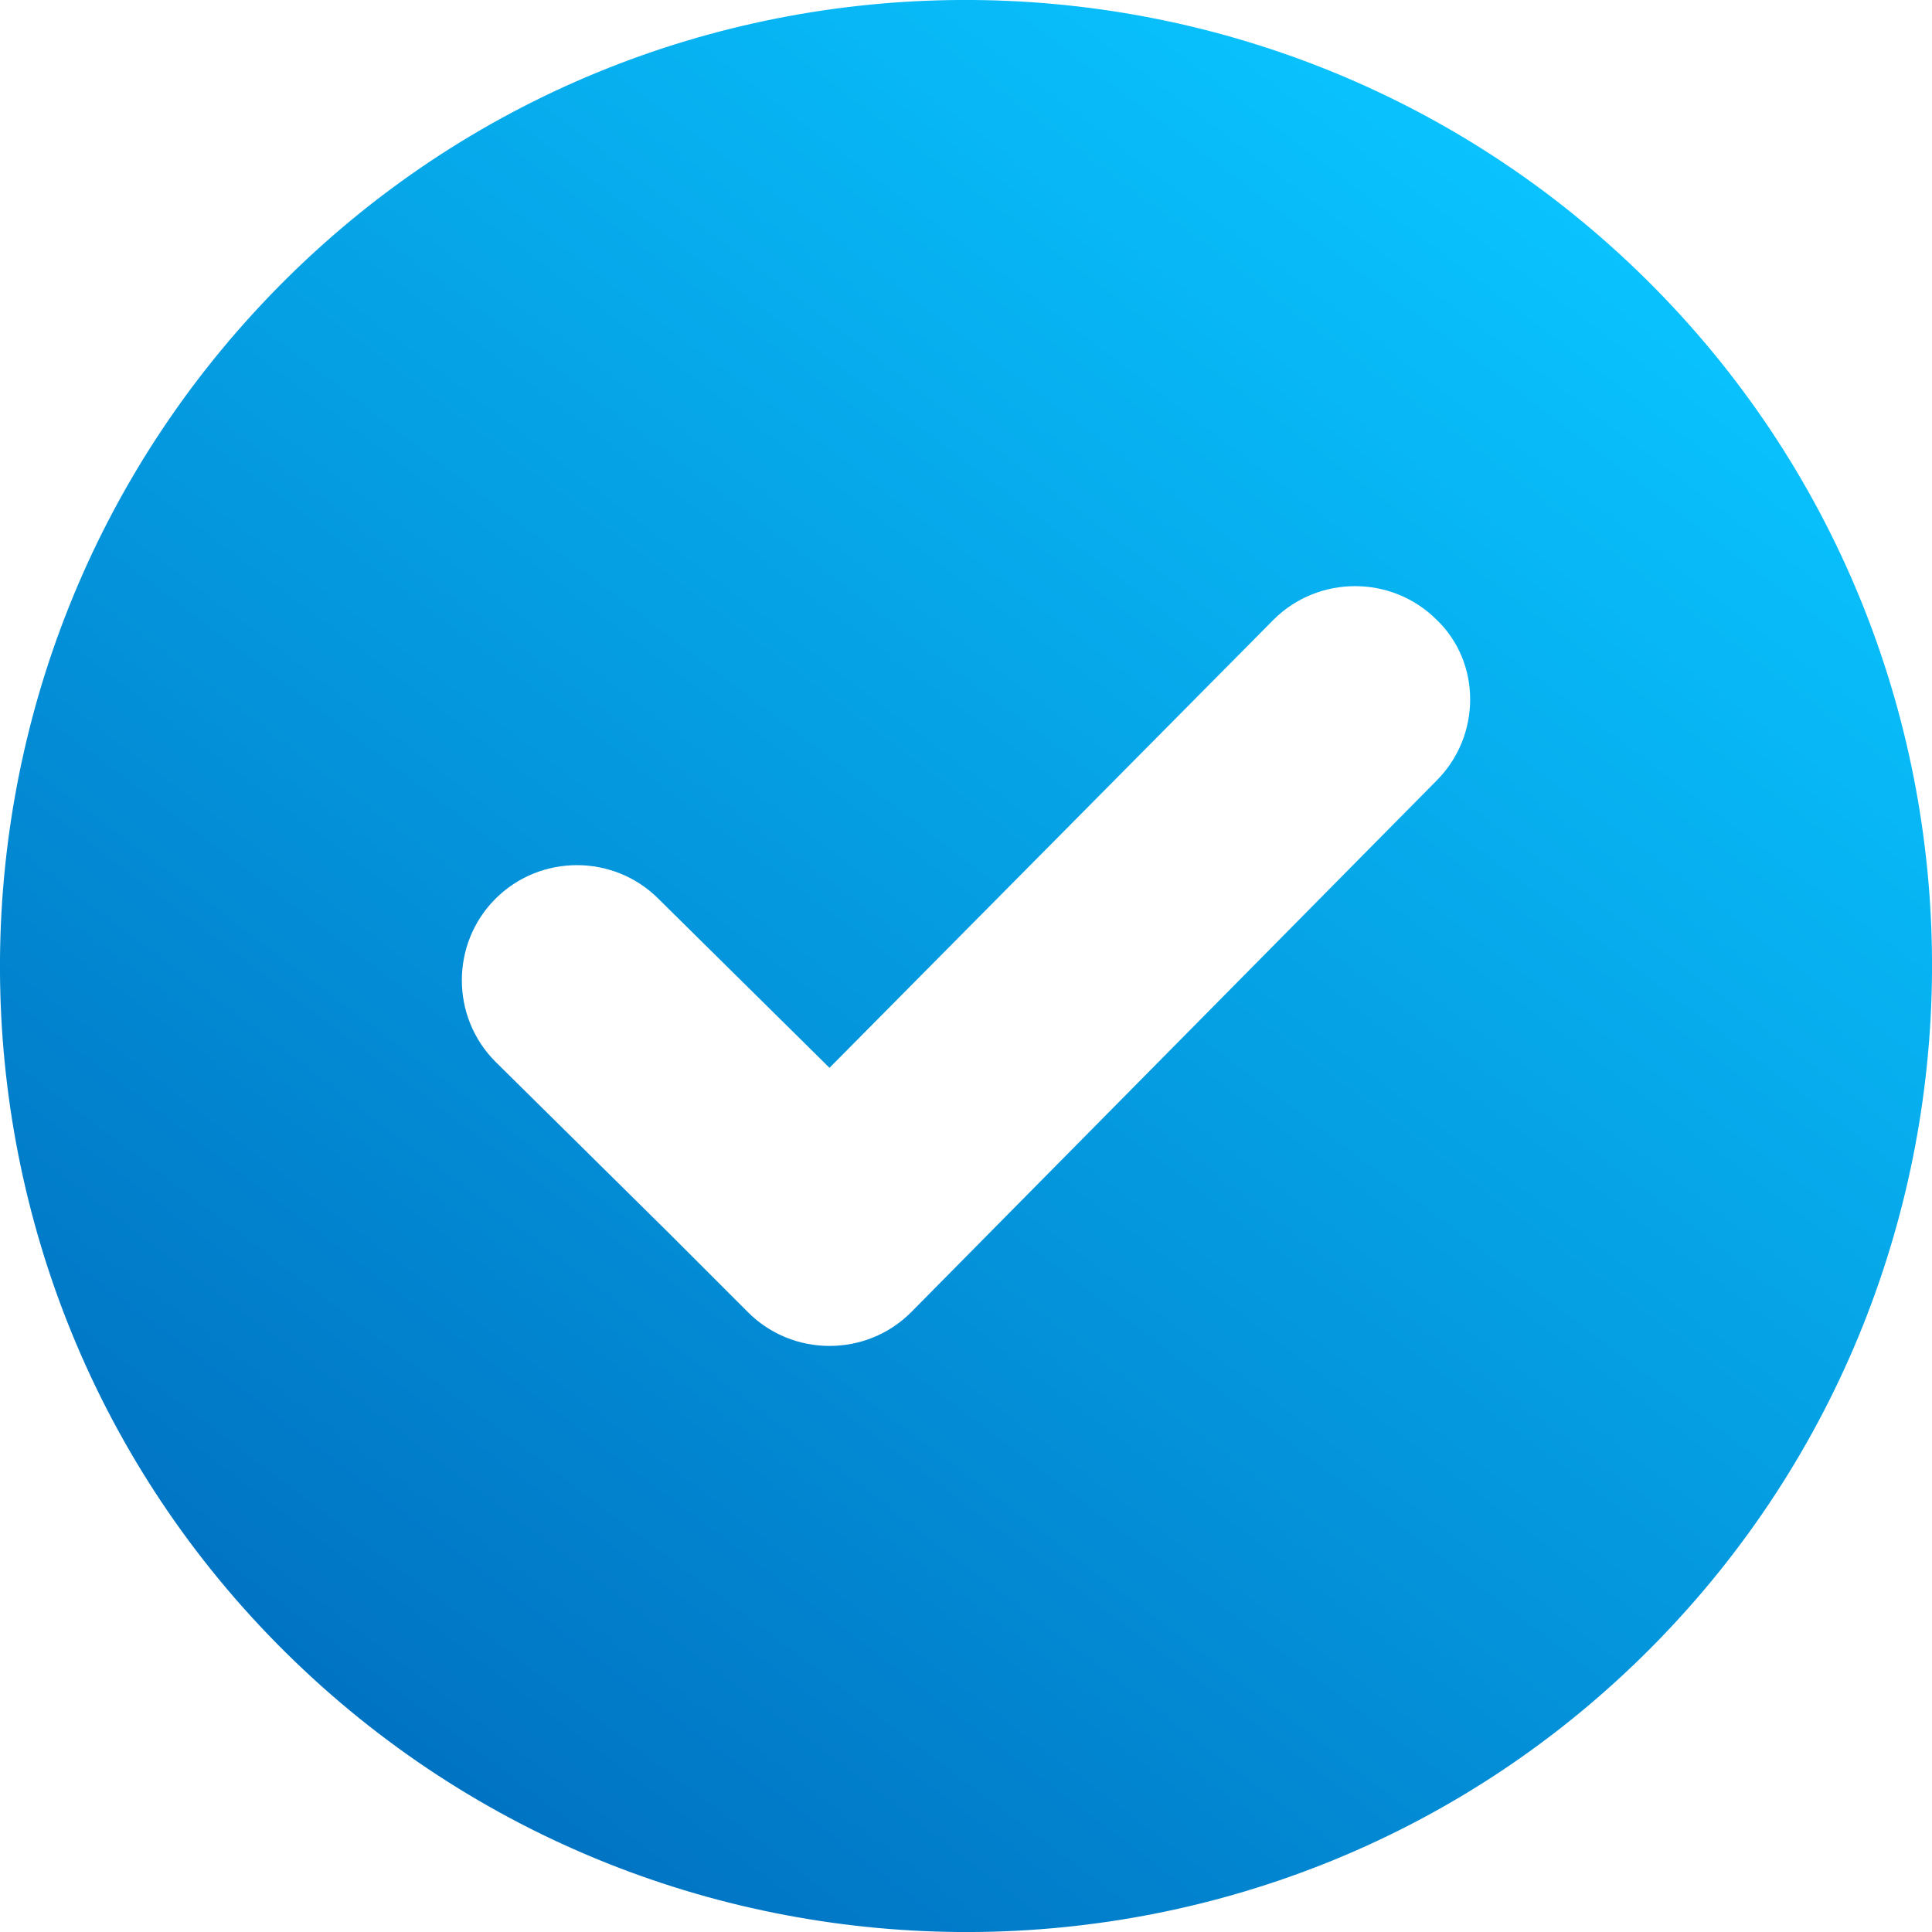 <svg width="20" height="20" viewBox="0 0 20 20" fill="none" xmlns="http://www.w3.org/2000/svg">
<path d="M2.894 2.957C-0.986 6.879 -0.965 13.226 2.957 17.106C6.879 20.986 13.226 20.965 17.106 17.043C20.986 13.121 20.965 6.774 17.043 2.894C13.121 -0.986 6.774 -0.965 2.894 2.957ZM14.871 8.081L9.431 13.585C8.967 14.049 8.208 14.049 7.744 13.585L7.533 13.374L6.9 12.741L5.129 10.991C4.665 10.527 4.665 9.768 5.129 9.304C5.593 8.84 6.352 8.84 6.816 9.304L8.587 11.054L13.184 6.415C13.648 5.952 14.407 5.952 14.871 6.415C15.335 6.858 15.335 7.617 14.871 8.081Z" fill="url(#paint0_linear_3011_72)"/>
<defs>
<linearGradient id="paint0_linear_3011_72" x1="5.045" y1="19.945" x2="17.887" y2="2.947" gradientUnits="userSpaceOnUse">
<stop stop-color="#0070C0"/>
<stop offset="1" stop-color="#09C4FF"/>
</linearGradient>
</defs>
</svg>
